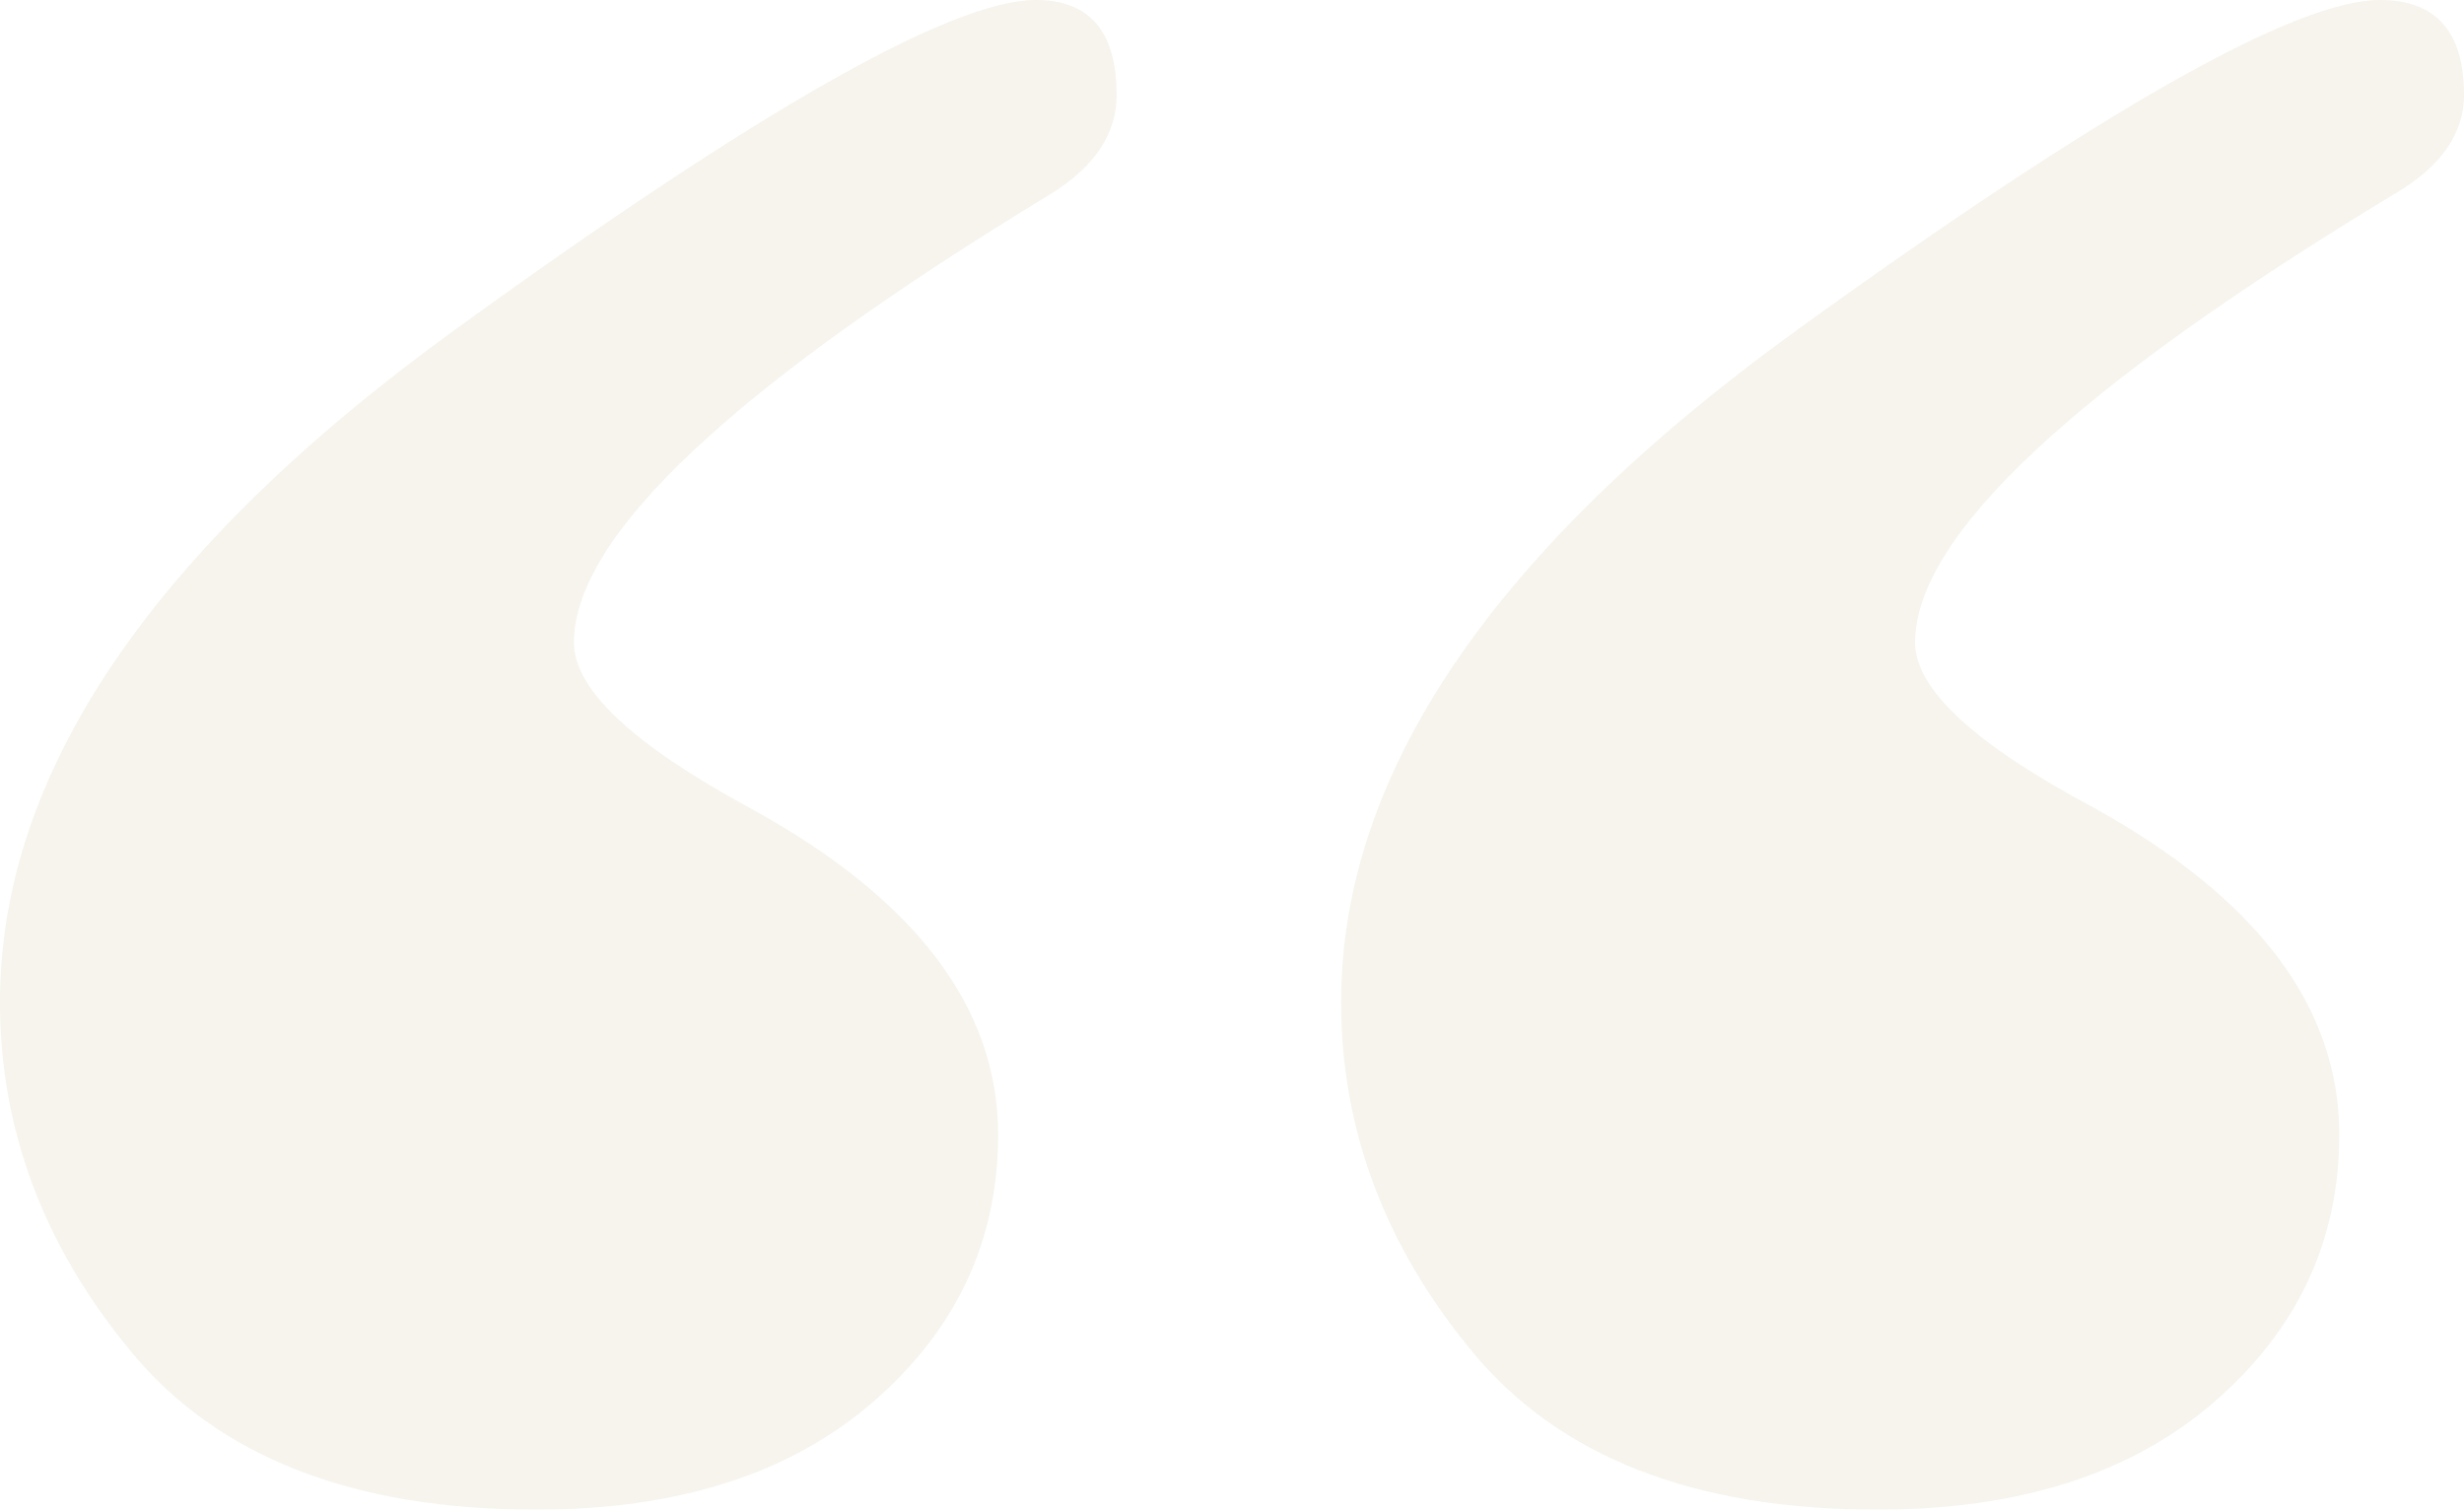 <?xml version="1.0" encoding="UTF-8"?>
<svg id="Layer_2" data-name="Layer 2" xmlns="http://www.w3.org/2000/svg" viewBox="0 0 395 242">
  <defs>
    <style>
      .cls-1 {
        opacity: .15;
      }

      .cls-2 {
        fill: #c3b381;
      }
    </style>
  </defs>
  <g id="Layer_2-2" data-name="Layer 2">
    <g class="cls-1">
      <path class="cls-2" d="m160,181.89c0,16.94-6.66,31.19-19.94,42.75-13.3,11.58-31.33,17.36-54.11,17.36-29.34,0-51.02-8.45-64.98-25.39C6.98,199.69,0,181.03,0,160.64c0-36.61,24.31-72.53,72.94-107.78C121.56,17.62,152.61,0,166.06,0c8.62,0,12.94,5.08,12.94,15.23,0,6.16-3.48,11.42-10.42,15.77-51.06,30.98-76.58,54.98-76.58,72,0,7.5,9.41,16.34,28.25,26.55,26.5,14.52,39.75,31.97,39.75,52.34Zm215,0c0,16.94-6.66,31.19-19.94,42.75-13.3,11.58-31.33,17.36-54.11,17.36-29.34,0-51.02-8.45-64.98-25.39-13.98-16.92-20.97-35.58-20.97-55.97,0-36.61,24.38-72.53,73.14-107.78C336.89,17.62,368.02,0,381.52,0c8.98,0,13.48,5.08,13.48,15.23,0,6.16-3.67,11.42-11,15.77-51.34,30.98-77,54.98-77,72,0,7.5,9.58,16.34,28.77,26.55,26.16,14.52,39.23,31.97,39.23,52.34Z"/>
    </g>
  </g>
</svg>
